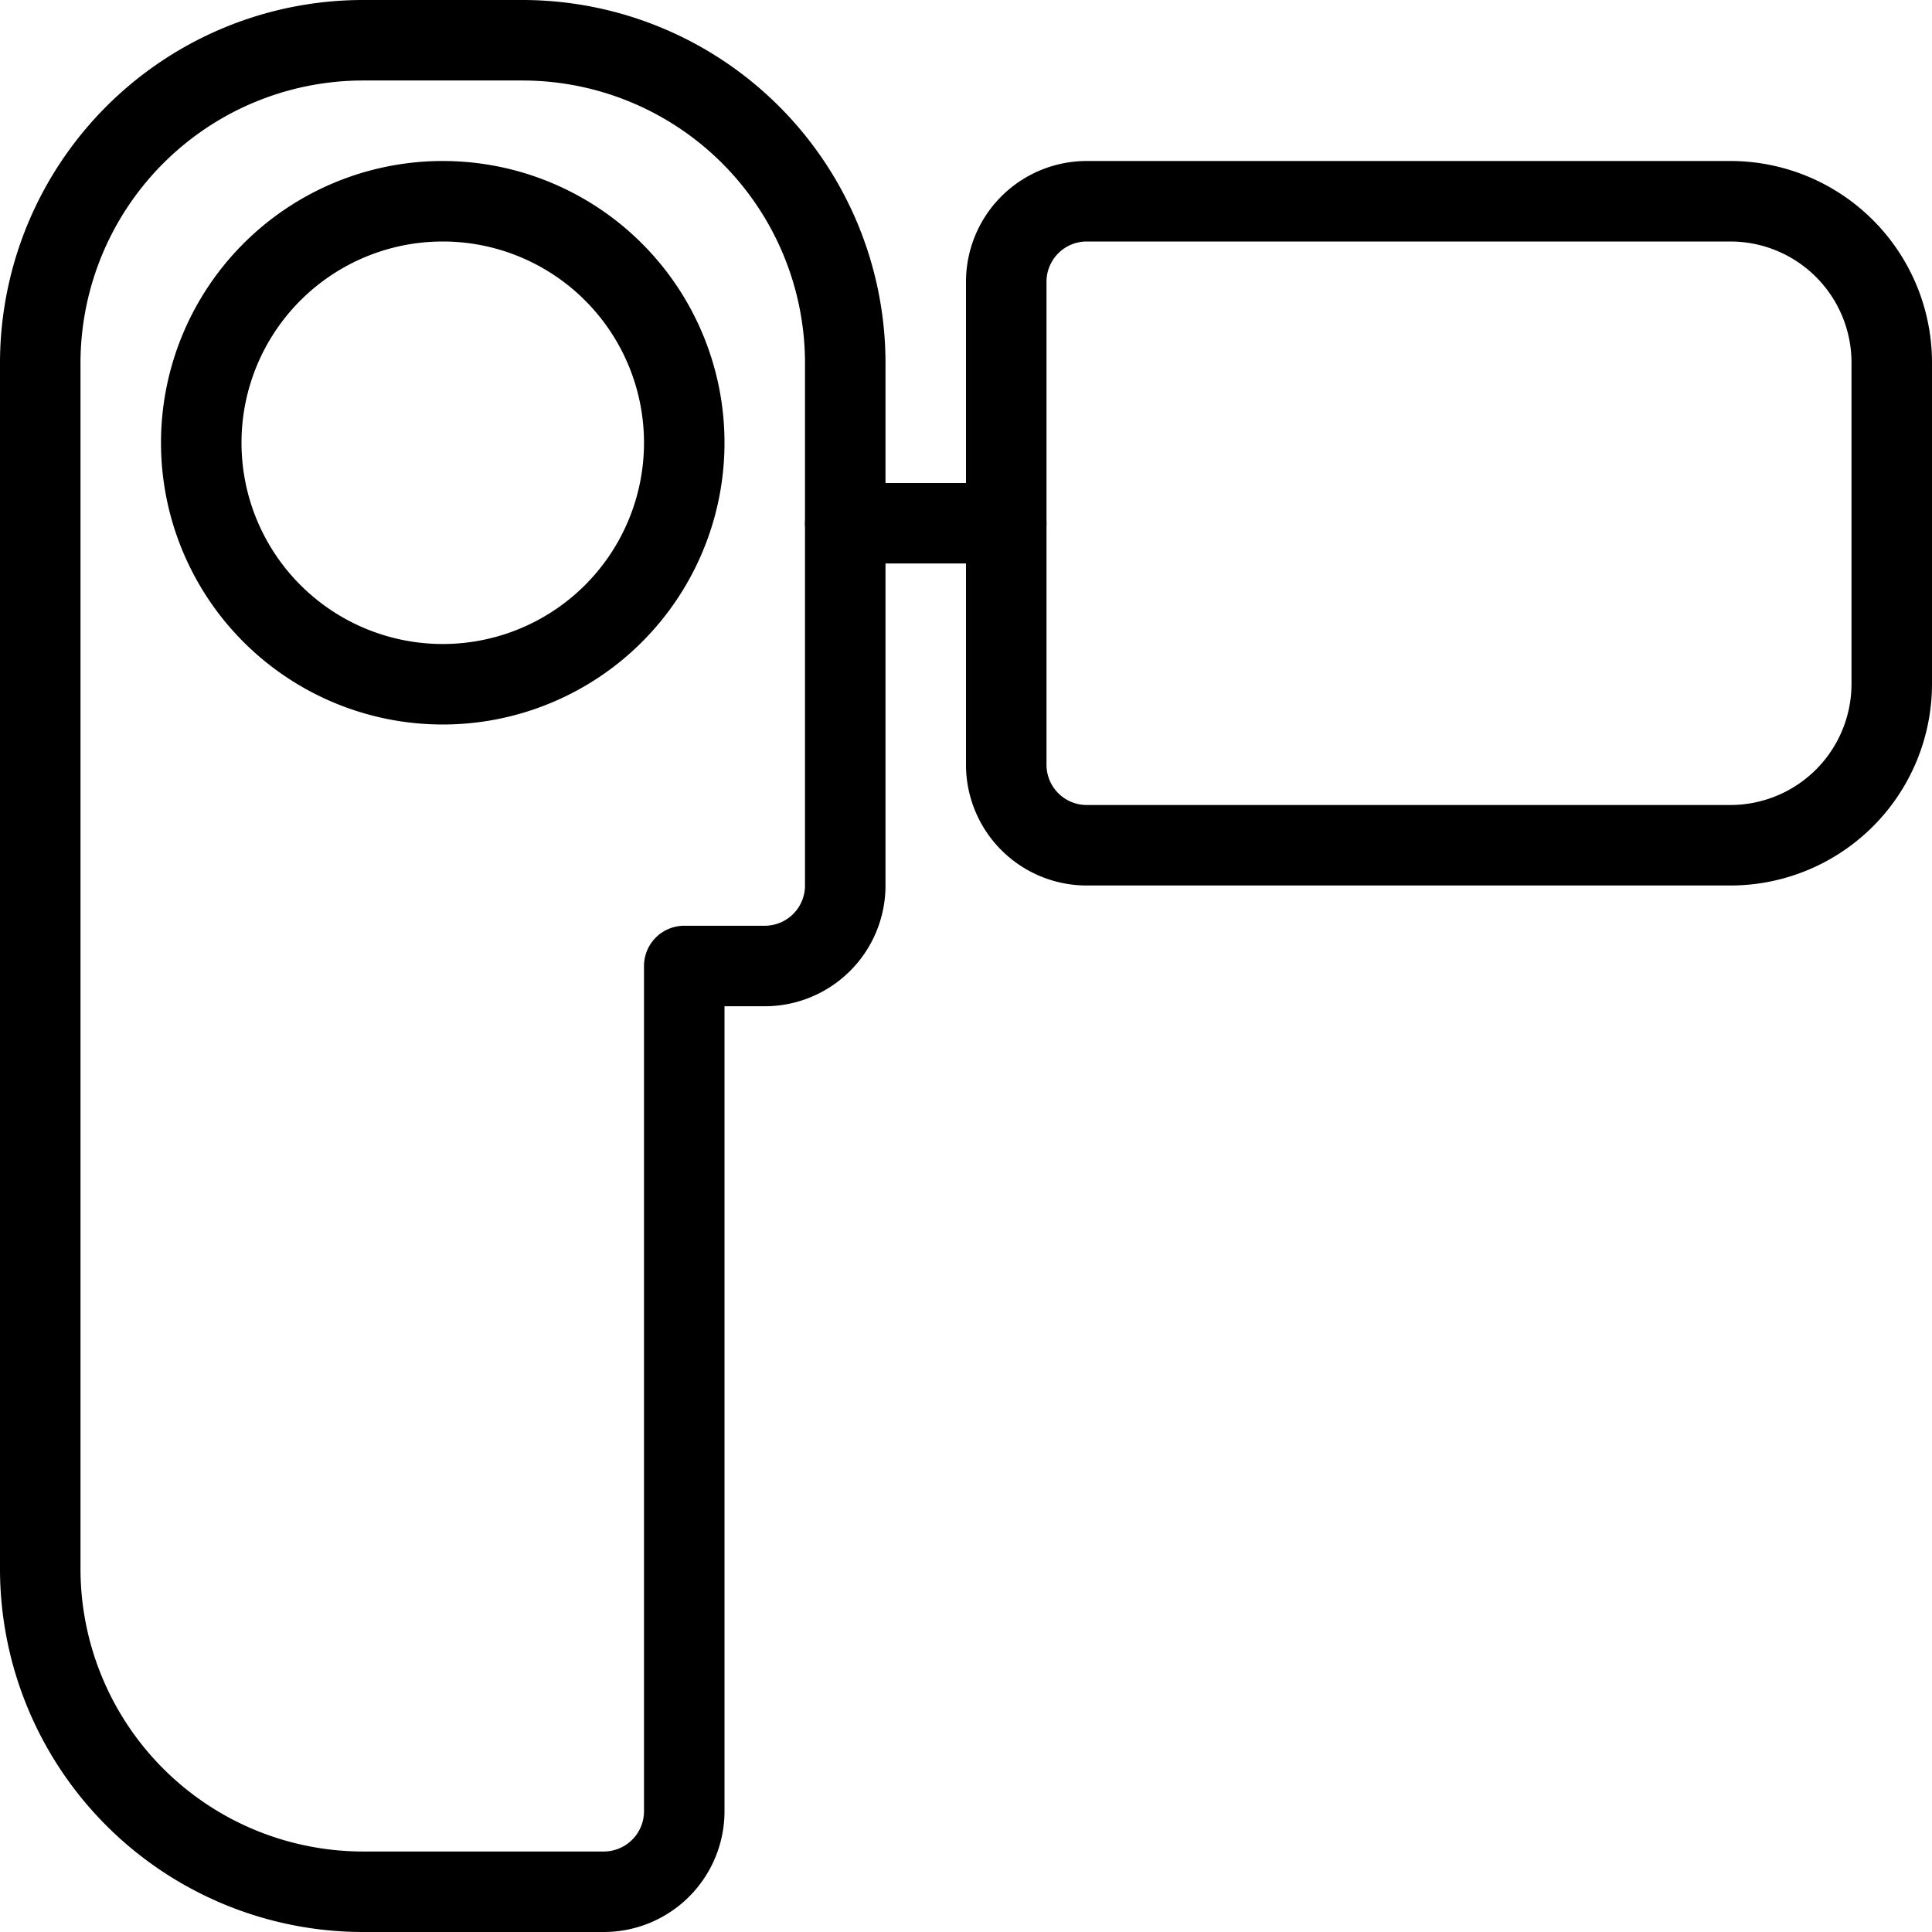 <svg viewBox="0 0 24 24" xmlns="http://www.w3.org/2000/svg"><g transform="matrix(1,0,0,1,0,0)"><path d="M12.5,9.5a1,1,0,0,0,1,1h8a2.005,2.005,0,0,0,2-2v-4a2.005,2.005,0,0,0-2-2h-8a1,1,0,0,0-1,1Z" fill="none" stroke="#000000" stroke-linecap="round" stroke-linejoin="round"></path><path d="M10.5 6.5L12.5 6.5" fill="none" stroke="#000000" stroke-linecap="round" stroke-linejoin="round"></path><path d="M2.500 5.500 A3.000 3.000 0 1 0 8.500 5.500 A3.000 3.000 0 1 0 2.500 5.500 Z" fill="none" stroke="#000000" stroke-linecap="round" stroke-linejoin="round"></path><path d="M8.5,12V22.5a1,1,0,0,1-1,1h-3a4.012,4.012,0,0,1-4-4V4.5a4.012,4.012,0,0,1,4-4h2a4.012,4.012,0,0,1,4,4V11a1,1,0,0,1-1,1h-1" fill="none" stroke="#000000" stroke-linecap="round" stroke-linejoin="round"></path></g></svg>